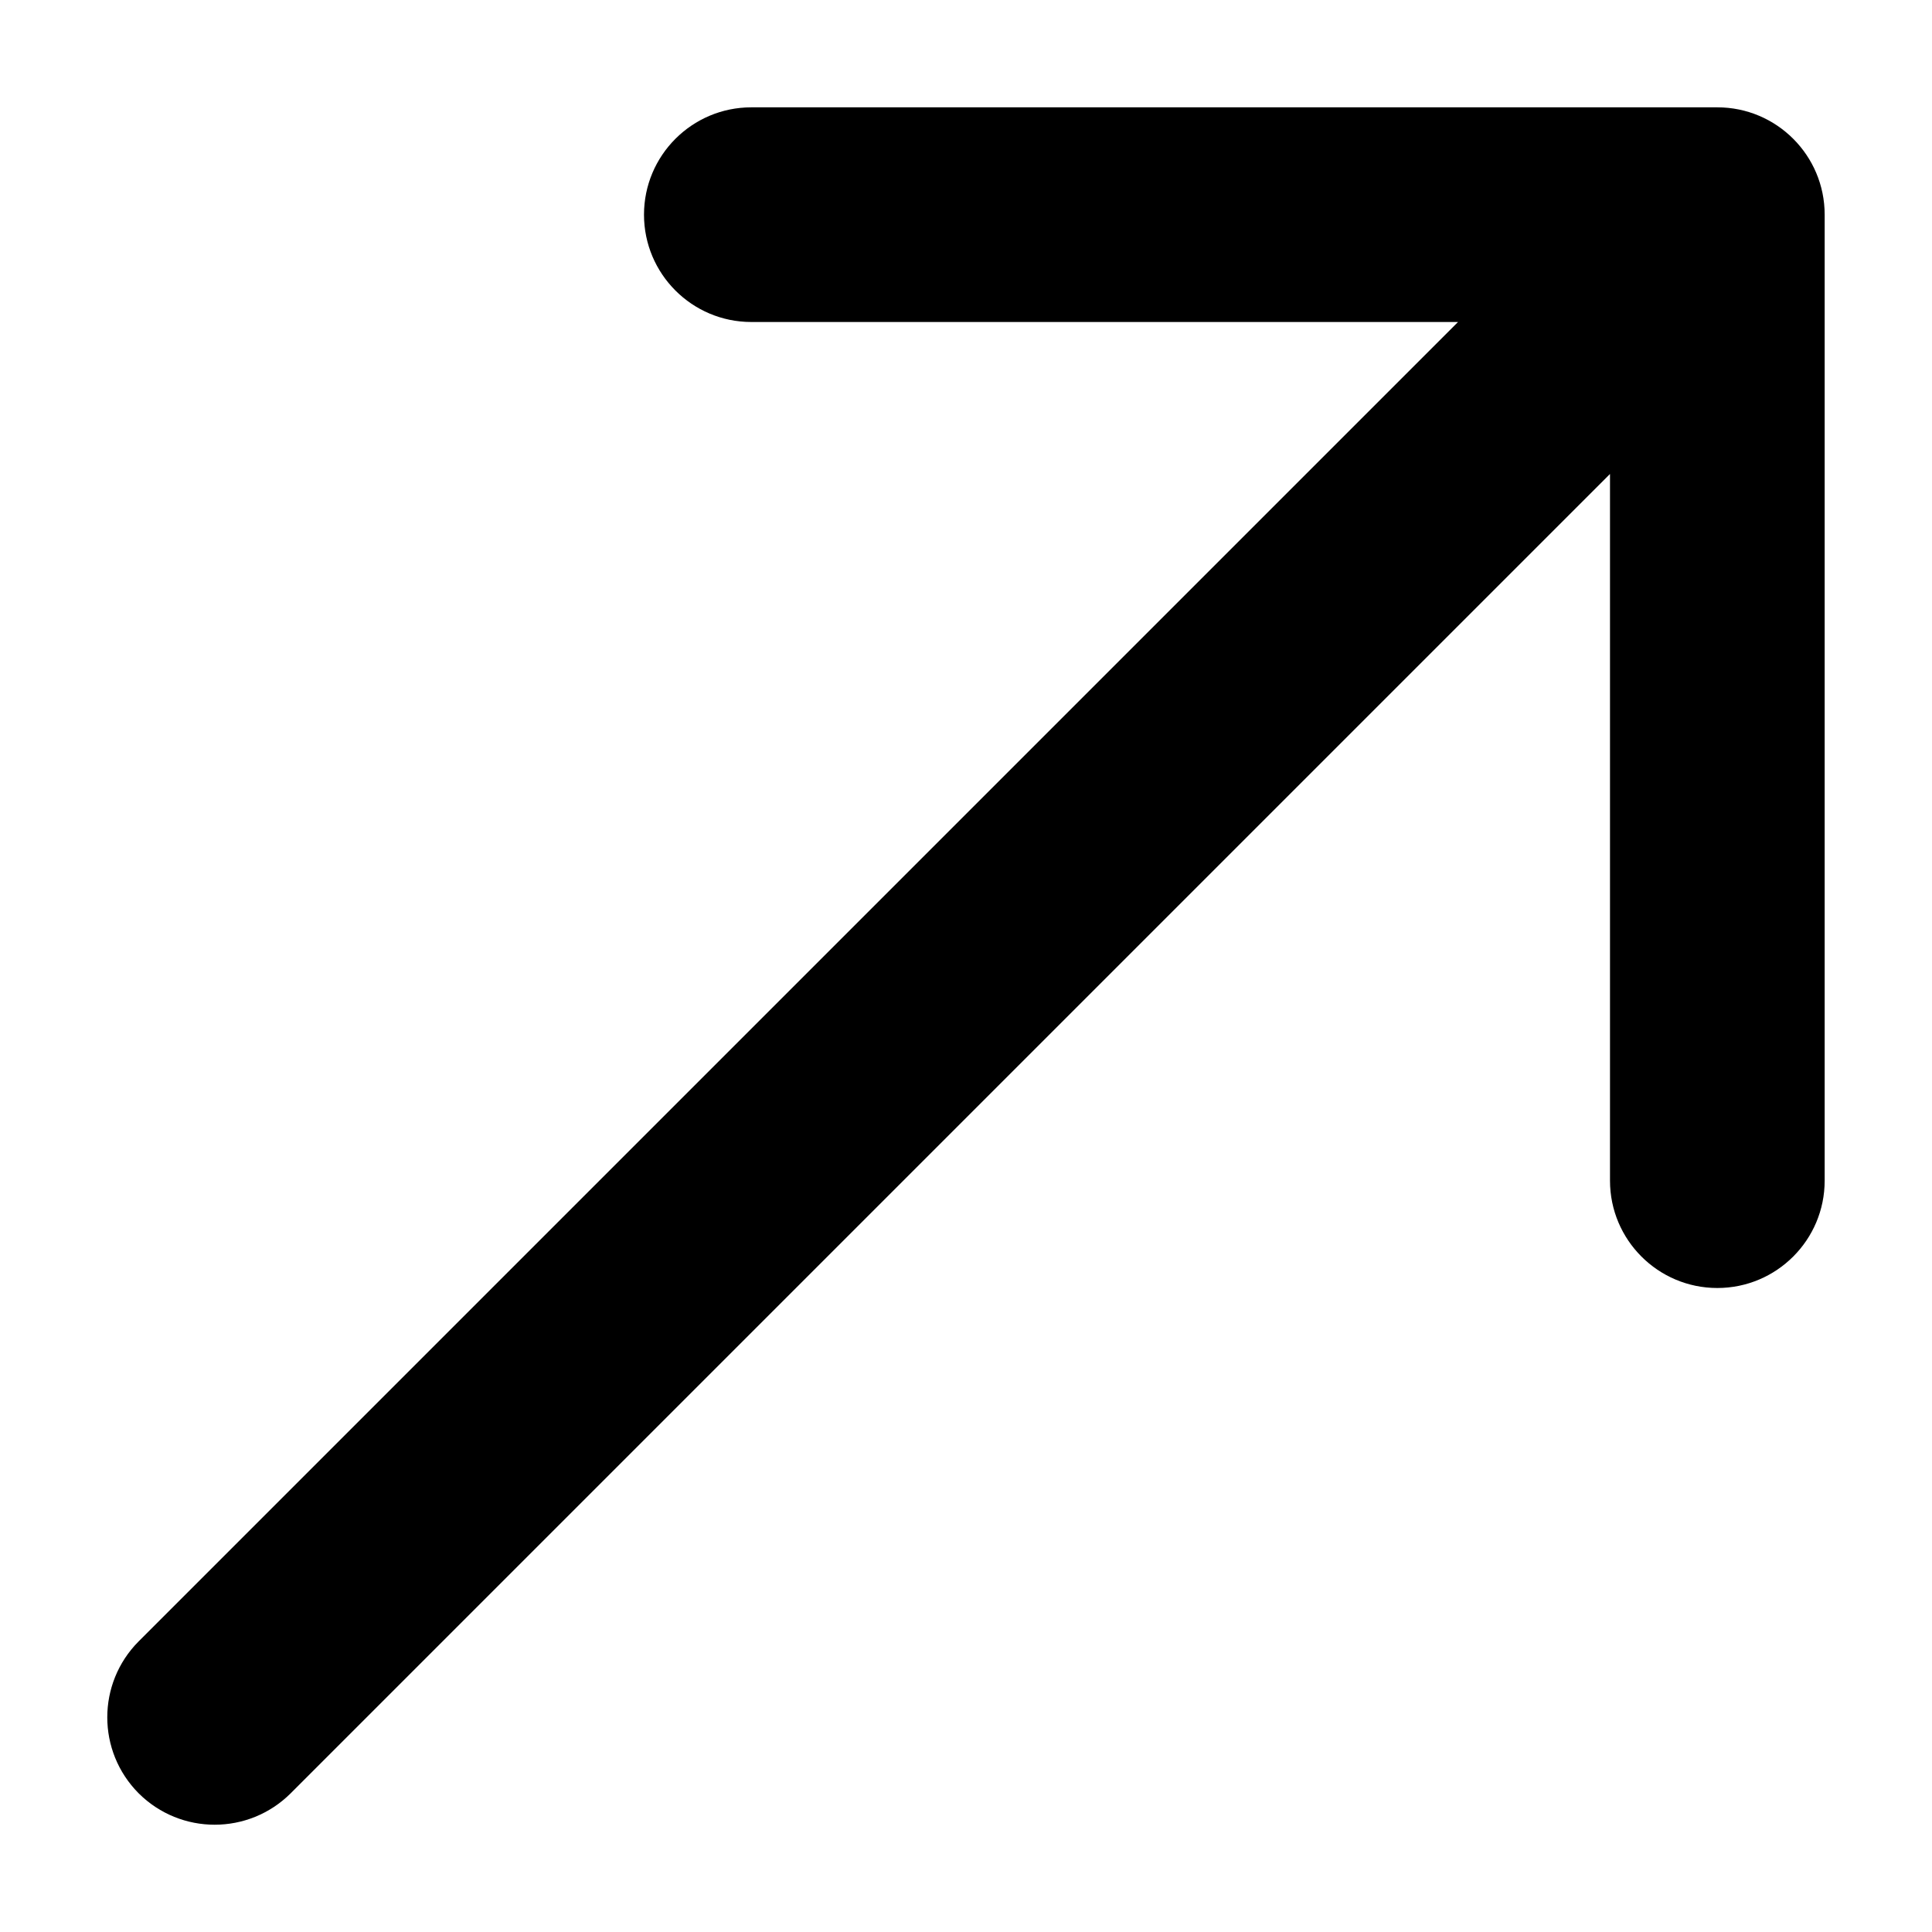 <svg width="9" height="9" viewBox="0 0 9 9" fill="none" xmlns="http://www.w3.org/2000/svg">
<path d="M0.646 7.646C0.451 7.842 0.451 8.158 0.646 8.354C0.842 8.549 1.158 8.549 1.354 8.354L0.646 7.646ZM8.5 1C8.5 0.724 8.276 0.5 8 0.5L3.5 0.5C3.224 0.5 3 0.724 3 1C3 1.276 3.224 1.5 3.5 1.5L7.5 1.5L7.5 5.5C7.5 5.776 7.724 6 8 6C8.276 6 8.5 5.776 8.5 5.5L8.5 1ZM1.354 8.354L8.354 1.354L7.646 0.646L0.646 7.646L1.354 8.354Z" fill="black"/>
</svg>
